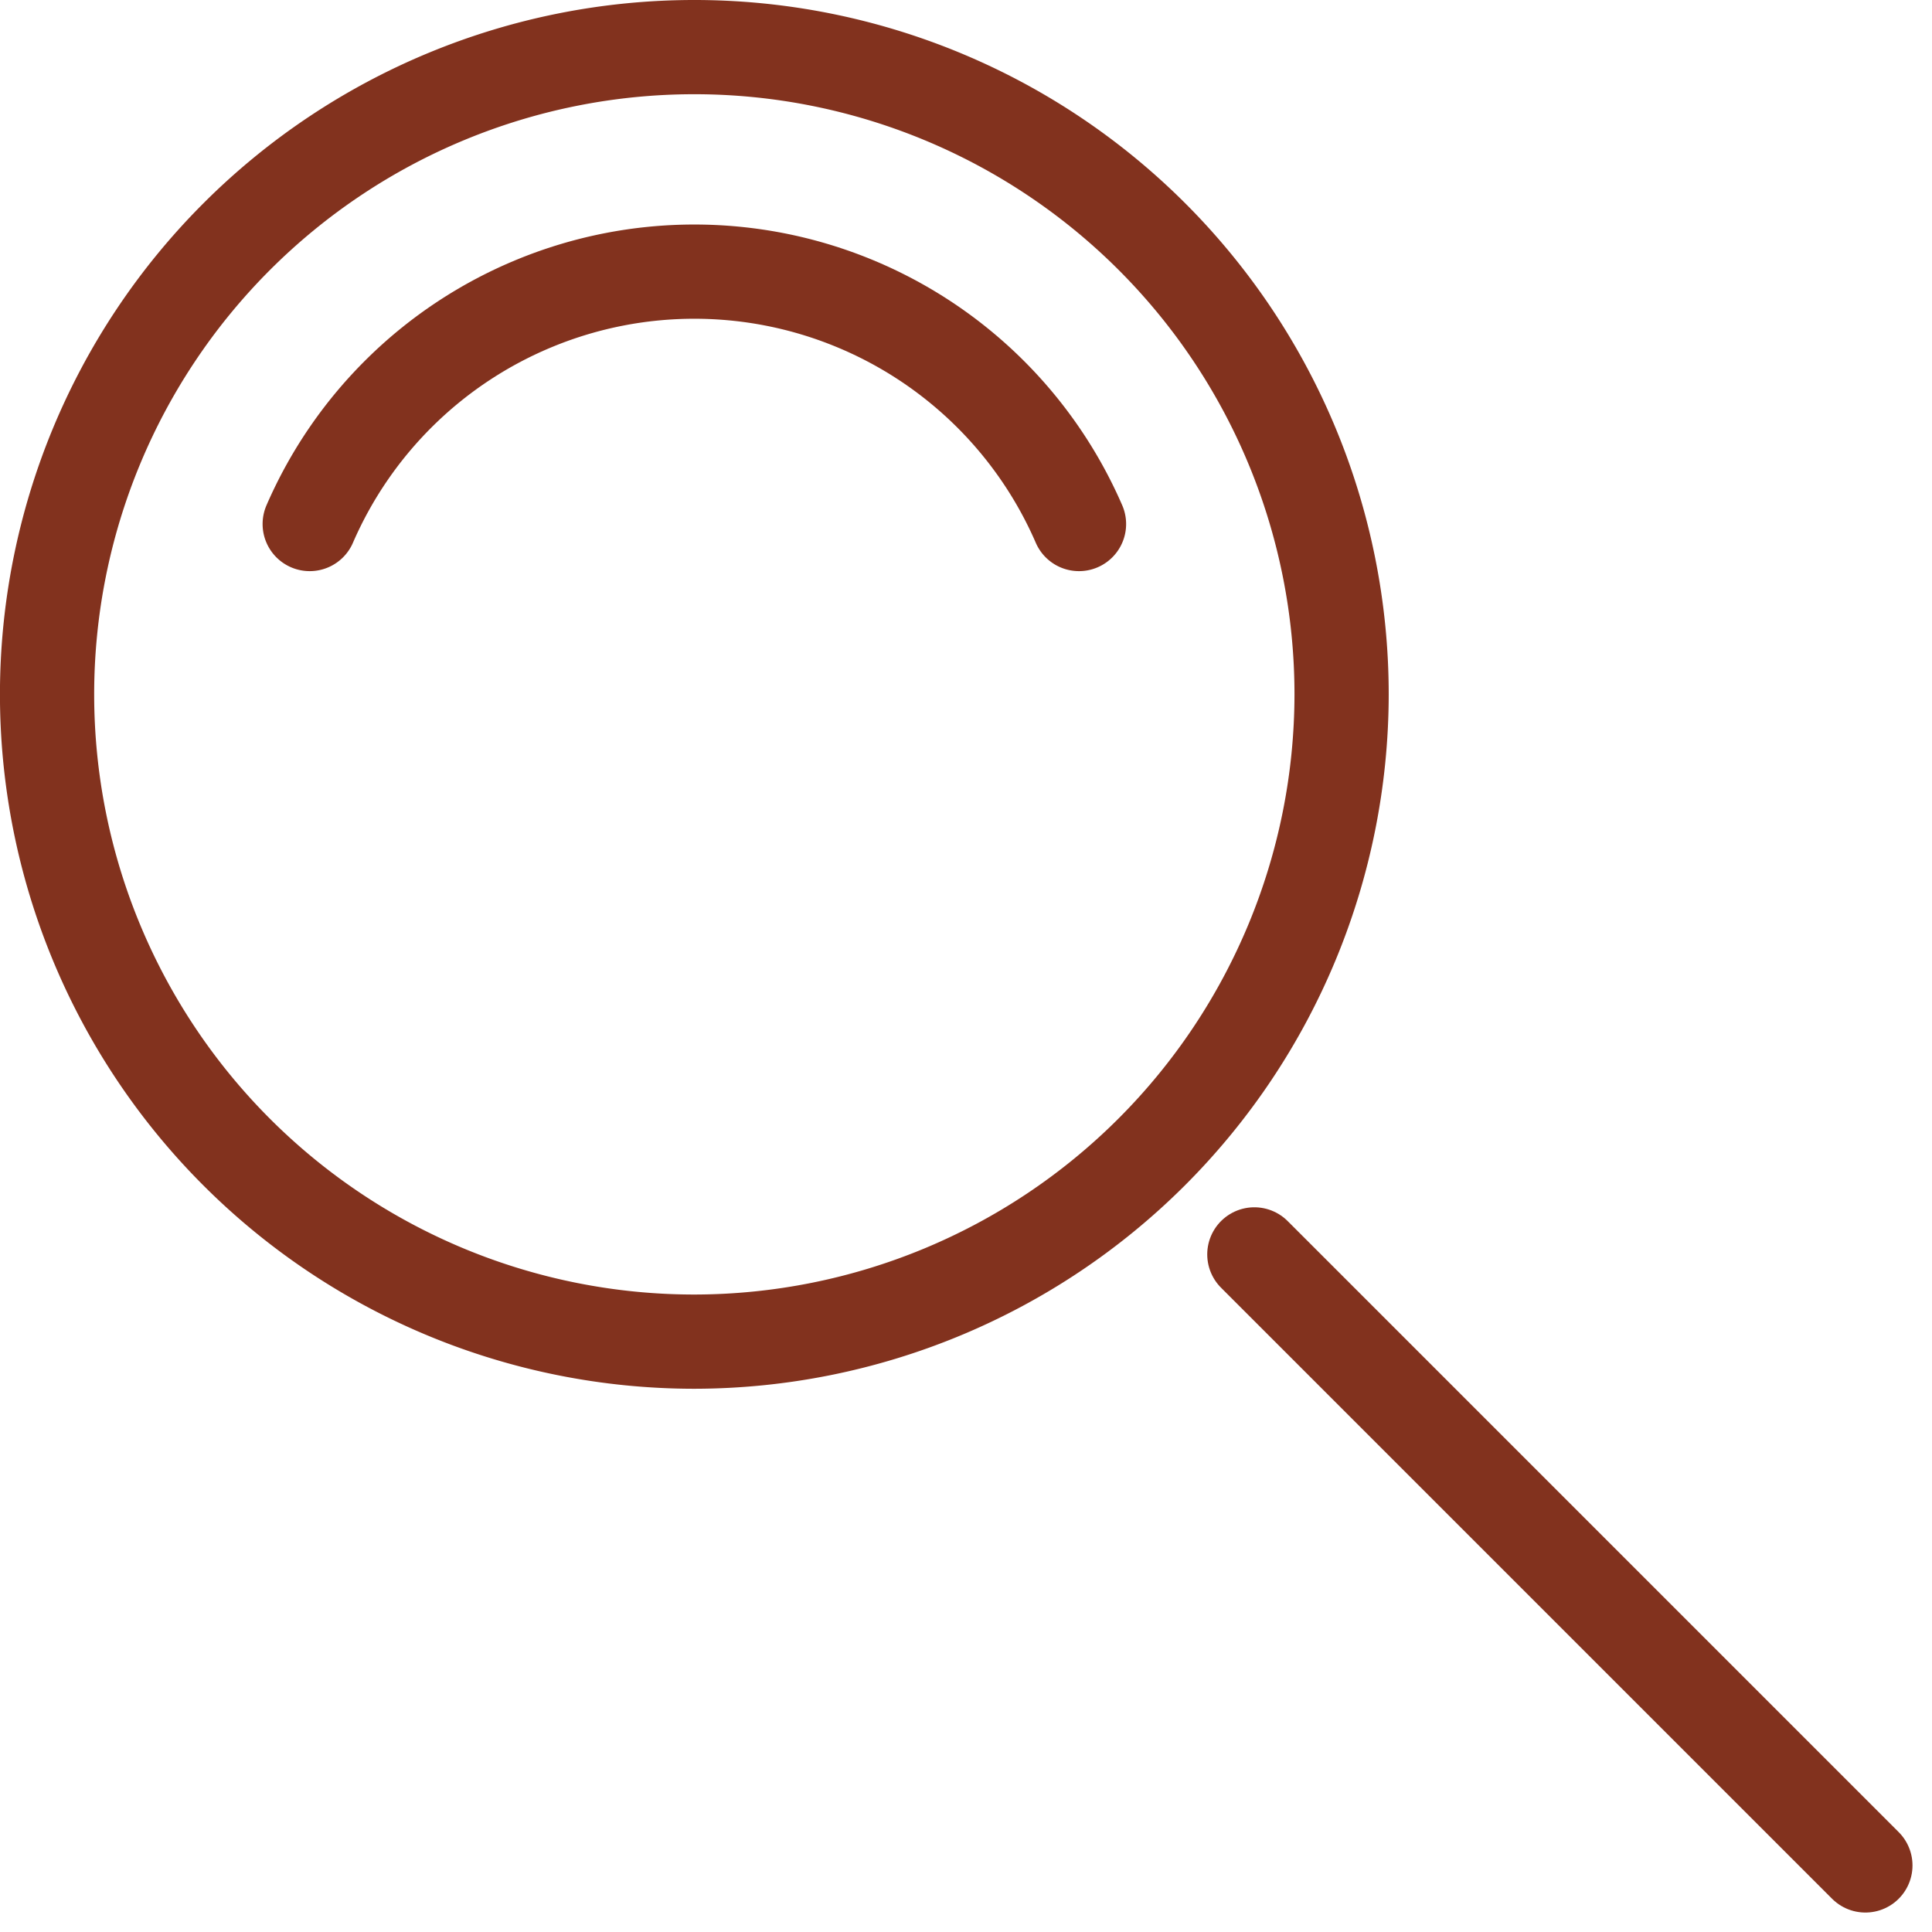 <svg xmlns="http://www.w3.org/2000/svg" width="41.009" height="41.01" viewBox="0 0 41.009 41.01">
  <g data-name="グループ 3229" transform="translate(1 1)">
    <path id="パス_1114" data-name="パス 1114" d="M619.572,176.756a13.739,13.739,0,1,1,13.739-13.74A13.754,13.754,0,0,1,619.572,176.756Z" transform="translate(-605.834 -149.278)" fill="none" stroke="#82321e" stroke-linecap="round" stroke-linejoin="round" stroke-width="2"/>
    <path id="パス_1115" data-name="パス 1115" d="M627.088,158.845a8.9,8.9,0,0,0-16.329,0" transform="translate(-605.185 -148.722)" fill="none" stroke="#82321e" stroke-linecap="round" stroke-linejoin="round" stroke-width="2"/>
    <path id="パス_2254" data-name="パス 2254" d="M0,0,12.97,12.97" transform="translate(25.625 25.626)" fill="none" stroke="#82321e" stroke-linecap="round" stroke-width="2"/>
  </g>
</svg>
